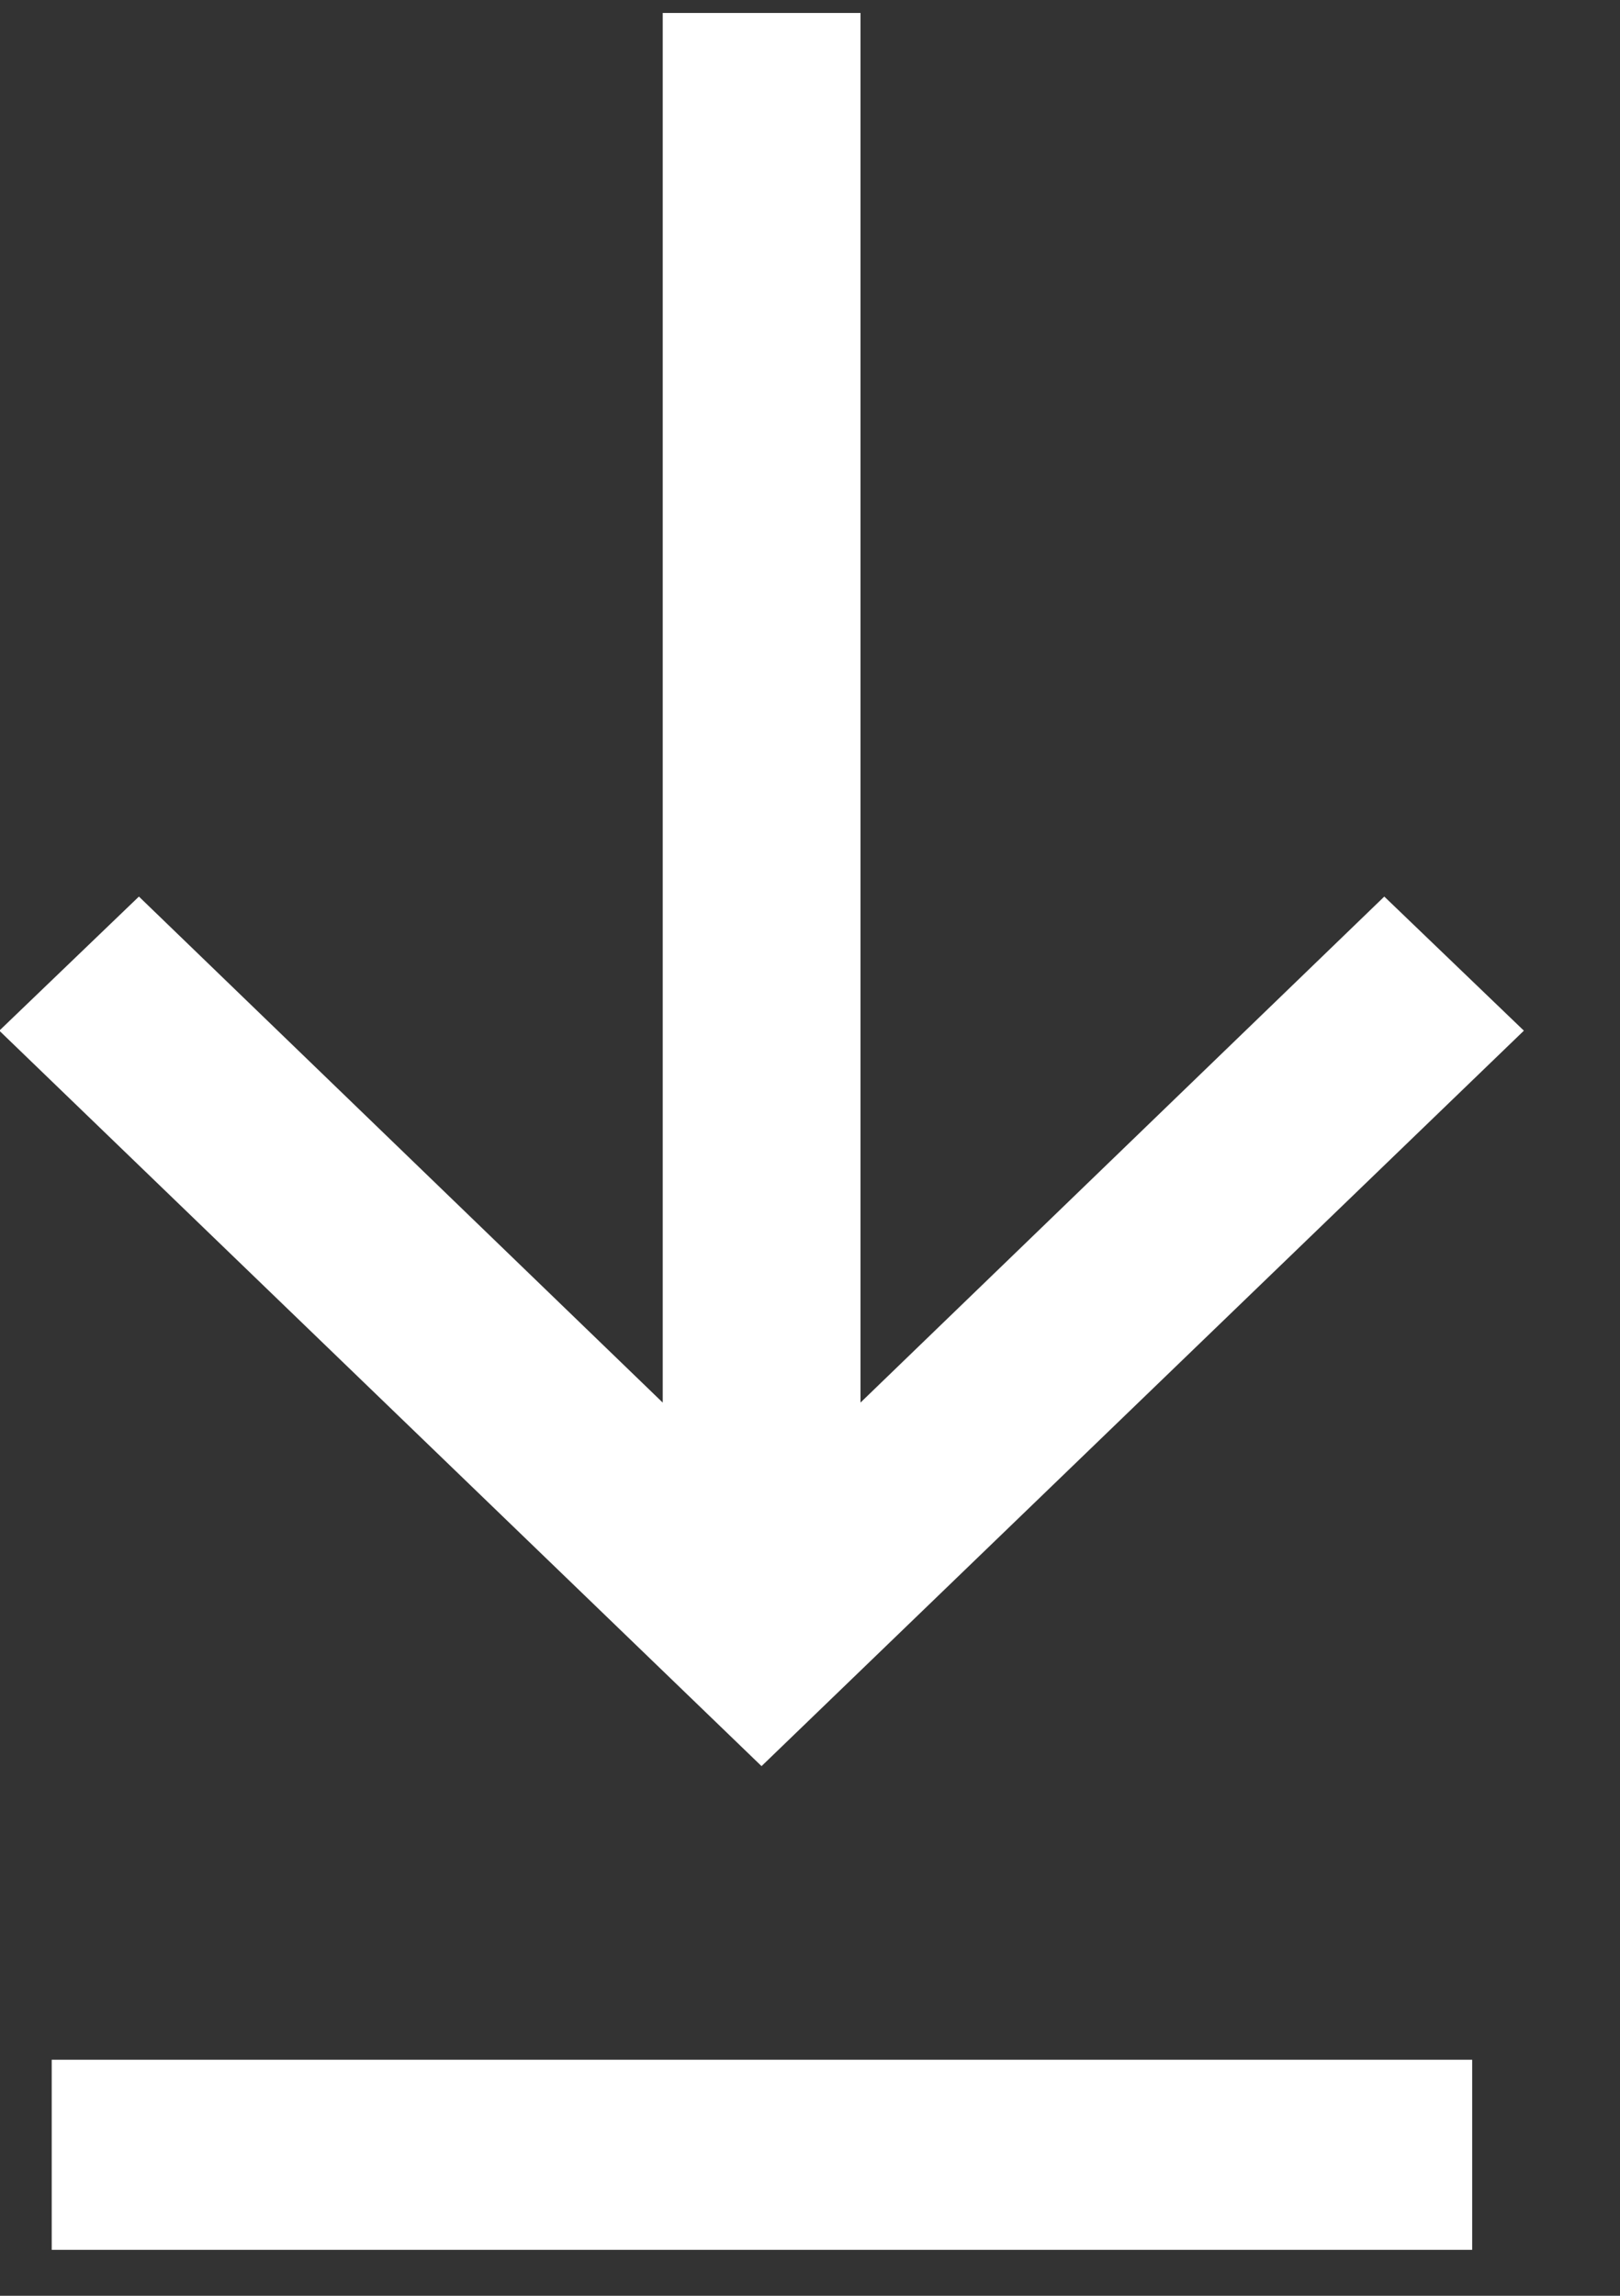 <svg width="12" height="17" viewBox="0 0 12 17" fill="none" xmlns="http://www.w3.org/2000/svg">
<rect x="0" y="0" width="12" height="17" fill="#333333" stroke="none"/>
<g clip-path="url(#clip0_1819_8)">
<path d="M11.288 7.632L10.254 6.639L6.374 10.386V0.096H4.909V10.386L1.029 6.639L-0.005 7.632L5.641 13.078L11.288 7.632Z" fill="white"/>
<path d="M10.925 15.252H0.359H0.383V16.66H10.905V15.252H10.925Z" fill="white"/>
</g>
<defs>
<clipPath id="clip0_1819_8">
<rect width="11.294" height="16.564" fill="white" transform="translate(-0.005 0.096)"/>
</clipPath>
</defs>
</svg>
